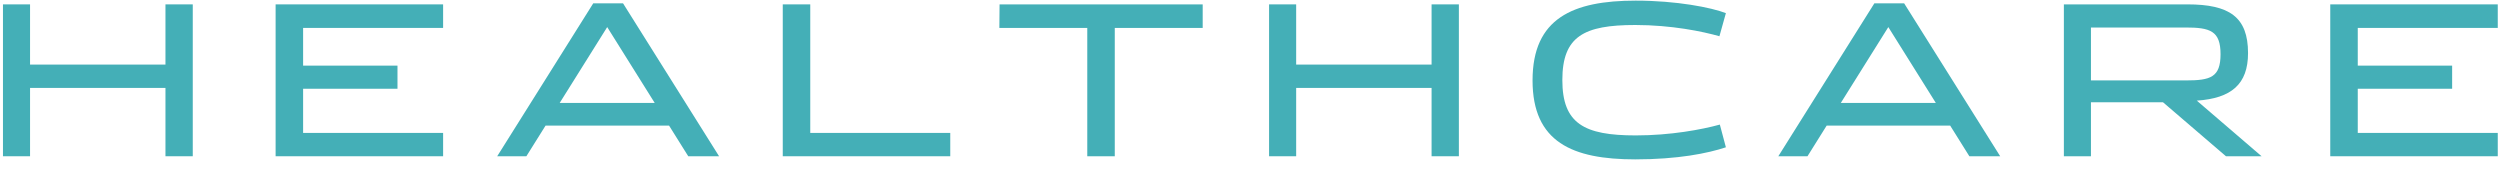 <svg xmlns="http://www.w3.org/2000/svg" xmlns:xlink="http://www.w3.org/1999/xlink" width="144px" height="10px" viewBox="0 0 144 10"><title>2B93659F-9167-40B0-A7DC-73CA4FFD8C25</title><g id="Symbols" stroke="none" stroke-width="1" fill="none" fill-rule="evenodd"><g id="Nav-HEALTHCARE" transform="translate(-132, -128)" fill="#44AFB7" fill-rule="nonzero"><g id="Group" transform="translate(0, 119)"><g id="HEALTHCARE" transform="translate(132.171, 9.036)"><polygon id="Path" points="0 8.964 1.56 8.964 1.56 5.028 9.36 5.028 9.36 8.964 10.932 8.964 10.932 0.216 9.36 0.216 9.36 3.684 1.56 3.684 1.56 0.216 0 0.216"></polygon><polygon id="Path" points="15.704 8.964 25.352 8.964 25.352 7.62 17.288 7.62 17.288 5.076 22.724 5.076 22.724 3.744 17.288 3.744 17.288 1.572 25.352 1.572 25.352 0.216 15.704 0.216"></polygon><path d="M31.252,7.2 L38.368,7.2 L39.472,8.964 L41.248,8.964 L35.716,0.156 L34,0.156 L28.468,8.964 L30.148,8.964 L31.252,7.2 Z M37.54,5.892 L32.068,5.892 L34.804,1.524 L37.54,5.892 Z" id="Shape"></path><polygon id="Path" points="44.916 8.964 54.564 8.964 54.564 7.62 46.5 7.62 46.5 0.216 44.916 0.216"></polygon><polygon id="Path" points="62.456 8.964 64.04 8.964 64.04 1.572 69.104 1.572 69.104 0.216 57.404 0.216 57.392 1.572 62.456 1.572"></polygon><polygon id="Path" points="72.928 8.964 74.488 8.964 74.488 5.028 82.288 5.028 82.288 8.964 83.86 8.964 83.86 0.216 82.288 0.216 82.288 3.684 74.488 3.684 74.488 0.216 72.928 0.216"></polygon><path d="M94.02,9.144 C96.468,9.144 98.196,8.796 99.24,8.448 L98.892,7.14 C97.848,7.428 96.048,7.764 94.044,7.764 C91.068,7.764 89.82,7.08 89.82,4.572 C89.82,2.052 91.068,1.404 94.02,1.404 C96.096,1.404 97.908,1.776 98.868,2.052 L99.24,0.72 C98.4,0.396 96.396,0 94.044,0 C90.42,0 88.104,1.02 88.104,4.596 C88.104,8.148 90.396,9.144 94.02,9.144 Z" id="Path"></path><path d="M105.044,7.2 L112.16,7.2 L113.264,8.964 L115.04,8.964 L109.508,0.156 L107.792,0.156 L102.26,8.964 L103.94,8.964 L105.044,7.2 Z M111.332,5.892 L105.86,5.892 L108.596,1.524 L111.332,5.892 Z" id="Shape"></path><path d="M126.364,5.76 C128.356,5.628 129.316,4.812 129.316,3.024 C129.316,0.936 128.236,0.216 125.824,0.216 L118.708,0.216 L118.708,8.964 L120.268,8.964 L120.268,5.856 C120.304,5.856 122.896,5.856 124.42,5.856 L128.044,8.964 L130.096,8.964 L126.364,5.76 Z M120.268,4.596 L120.268,1.548 C120.268,1.548 125.524,1.548 125.716,1.548 C127.132,1.548 127.732,1.74 127.732,3.084 C127.732,4.416 127.156,4.596 125.74,4.596 C125.668,4.596 120.4,4.596 120.268,4.596 Z" id="Shape"></path><polygon id="Path" points="134.052 8.964 143.7 8.964 143.7 7.62 135.636 7.62 135.636 5.076 141.072 5.076 141.072 3.744 135.636 3.744 135.636 1.572 143.7 1.572 143.7 0.216 134.052 0.216"></polygon></g></g></g></g></svg>